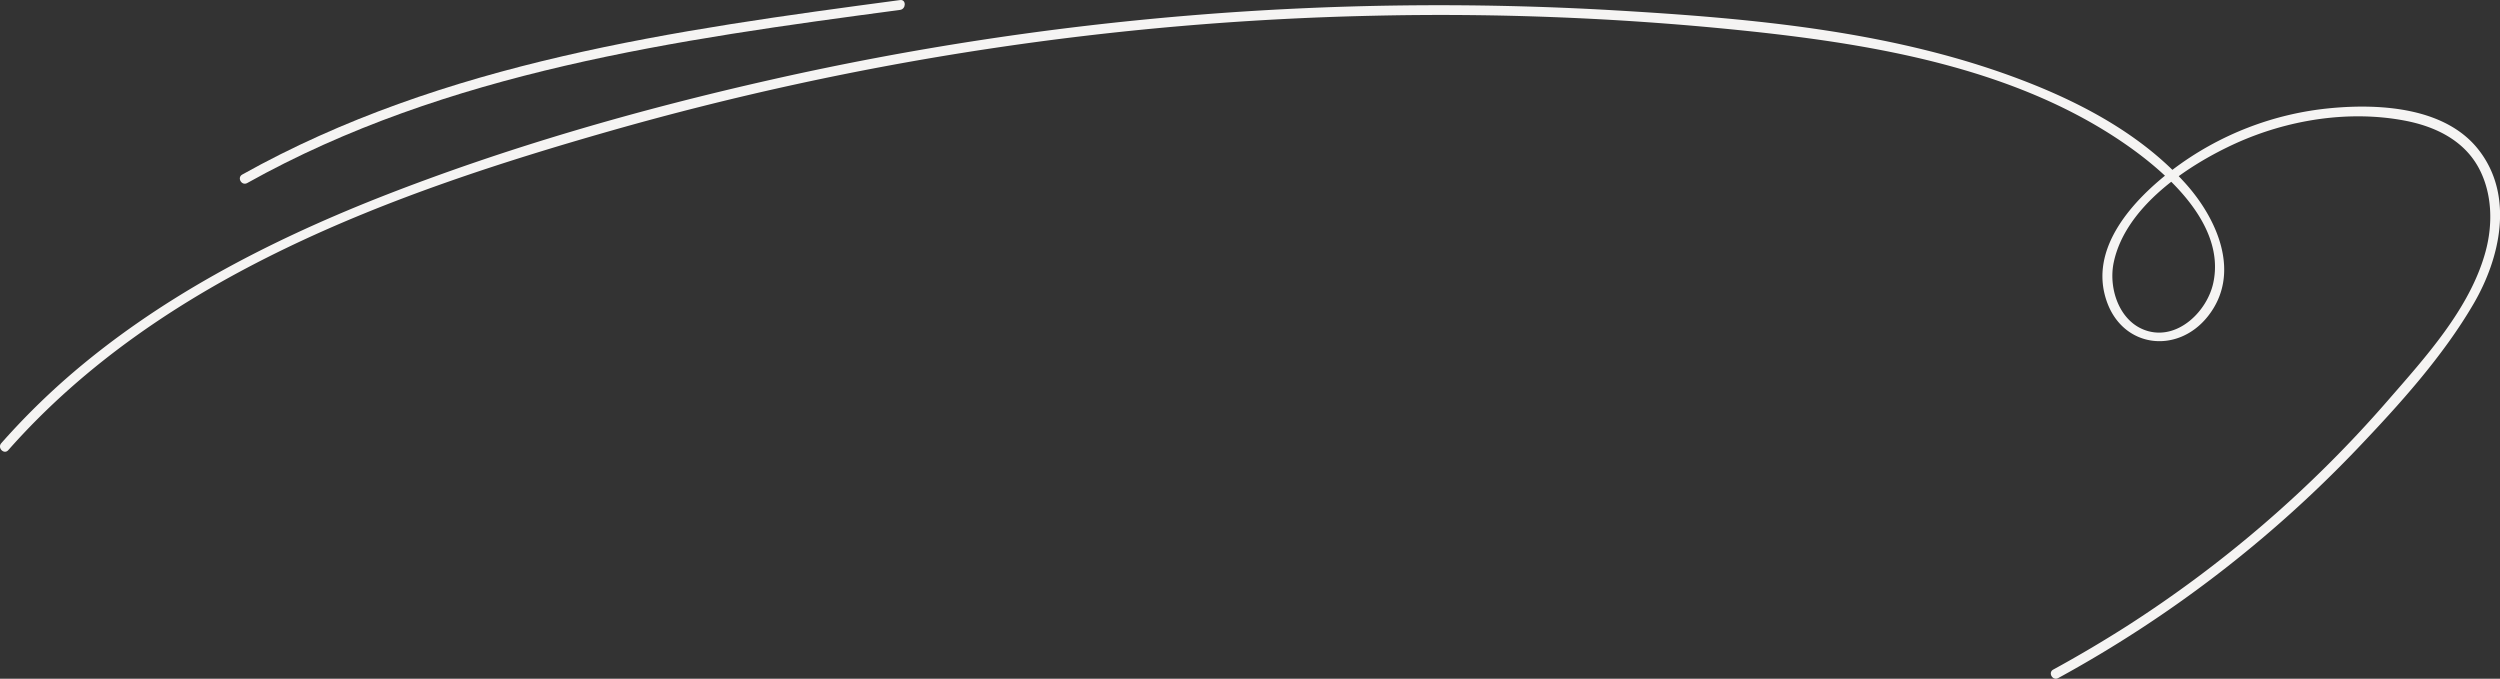<?xml version="1.0" encoding="UTF-8"?> <svg xmlns="http://www.w3.org/2000/svg" viewBox="0 0 762.24 206.94"><rect x="0" y="0" width="762.24" height="206.94" fill="#333333" stroke="none"/> <defs> <style>.cls-1{fill:#f5f4f3;}</style> </defs> <title>Ресурс 217</title> <g id="Слой_2" data-name="Слой 2"> <g id="Слой_1-2" data-name="Слой 1"> <path class="cls-1" d="M2.52,137.25c47-53.19,117.22-78.39,183.67-97.36a921.33,921.33,0,0,1,232-35.08A897.26,897.26,0,0,1,534.41,9.62c37.74,4.07,78.18,11.16,110.53,32.26,13.69,8.93,33.93,25.62,29.88,44.38C673,94.73,664.37,103.43,655.11,101c-8.79-2.31-12.36-12.91-10.64-21C648.05,63,667,50.37,681.67,43.7c15.84-7.17,34.41-10.19,51.6-6.91,9.1,1.74,17.85,5.89,22.44,14.33,4.2,7.74,4.4,17.26,2.12,25.61-4.74,17.4-18.44,32.32-30,45.63a369.23,369.23,0,0,1-79.42,68.57q-11,7-22.38,13.22c-1.7.93-.19,3.52,1.51,2.59a373.16,373.16,0,0,0,91.12-69.86c12.86-13.49,26.11-28.11,35.54-44.28,8.11-13.91,12.35-32.75,1.73-46.65-10-13.15-29.95-14.39-45.08-13a94.41,94.41,0,0,0-48.42,18.78c-11.89,9.08-25.82,23.9-20.07,40.21,5,14.2,21.53,16.06,30.71,4.63,10.53-13.11,2.94-30-6.95-40.89-12.69-14-29.9-23.48-47.31-30.36-40-15.8-84-19.67-126.5-22.17A924,924,0,0,0,235.42,24.23c-40.63,9.16-81,20.73-119.81,36C81.24,73.83,47.86,91.12,19.94,115.61A219.6,219.6,0,0,0,.39,135.13c-1.27,1.44.84,3.57,2.13,2.12Z"></path> <path class="cls-1" d="M75.37,55.81c60.85-34,131-43.72,199.06-52.79,1.89-.26,1.91-3.26,0-3C205.8,9.16,135.19,18.9,73.86,53.22c-1.69.94-.17,3.54,1.51,2.59Z"></path> </g> </g> </svg> 